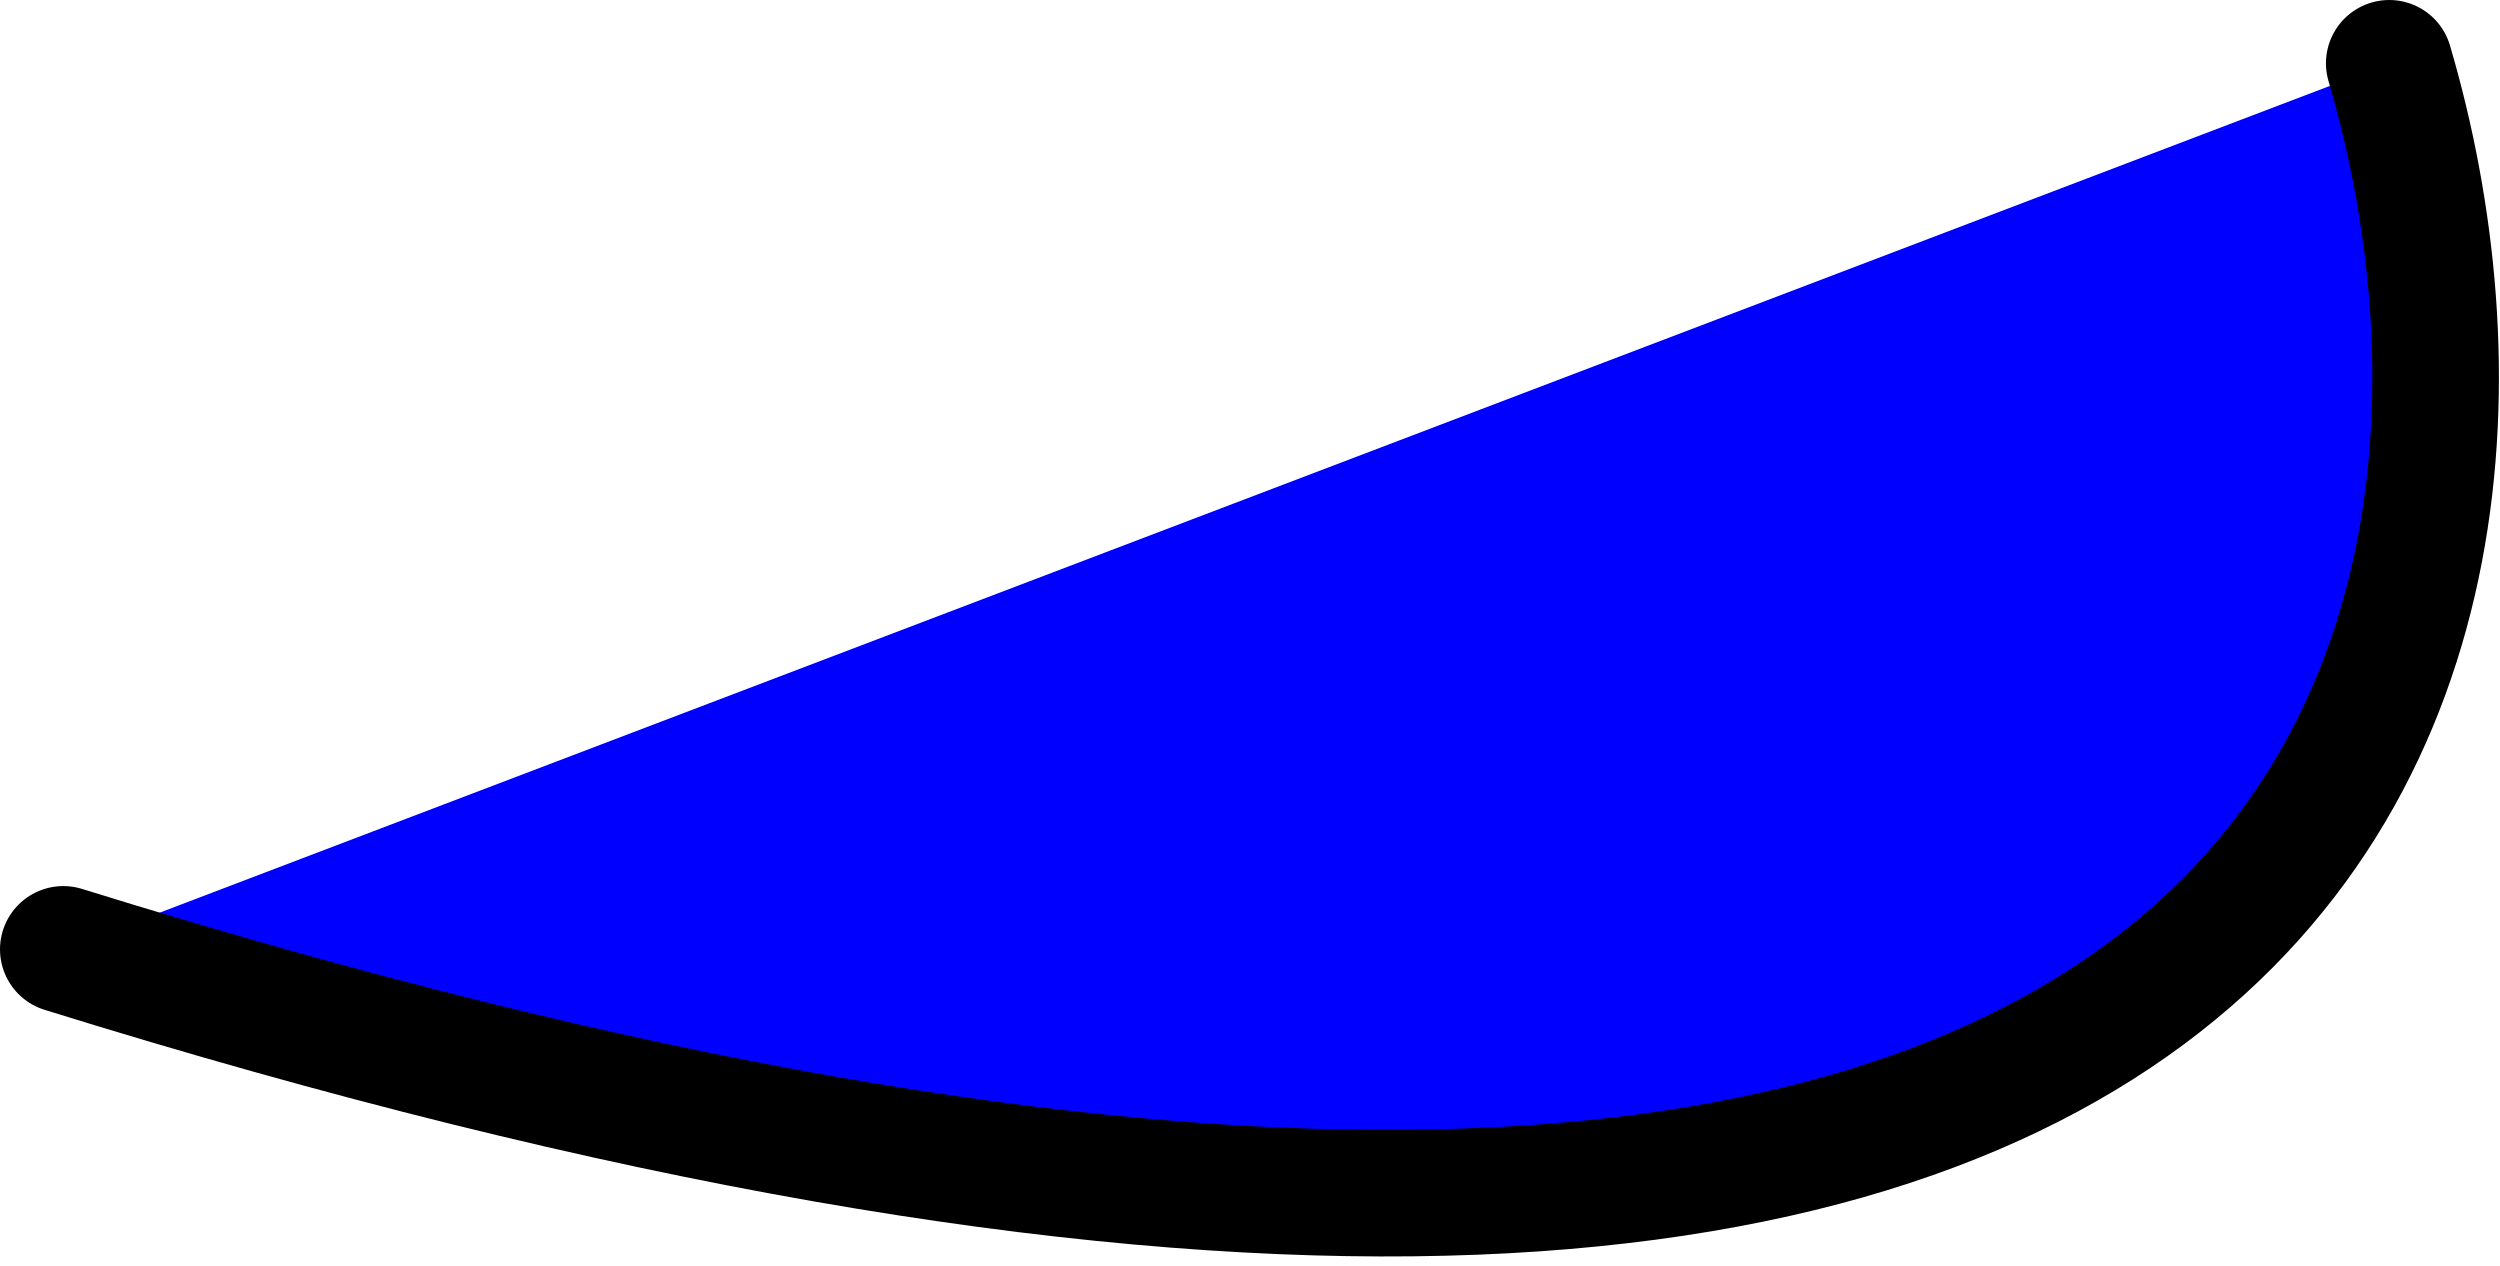 <?xml version="1.0" encoding="UTF-8"?> <svg xmlns="http://www.w3.org/2000/svg" width="79" height="40" viewBox="0 0 79 40" fill="none"><path d="M75.5 2C81 20.667 74 52.4 2 30L75.5 2Z" fill="#0000FE"></path><path d="M75.5 2C81 20.667 74 52.4 2 30" stroke="black" stroke-width="4" stroke-linecap="round"></path></svg> 